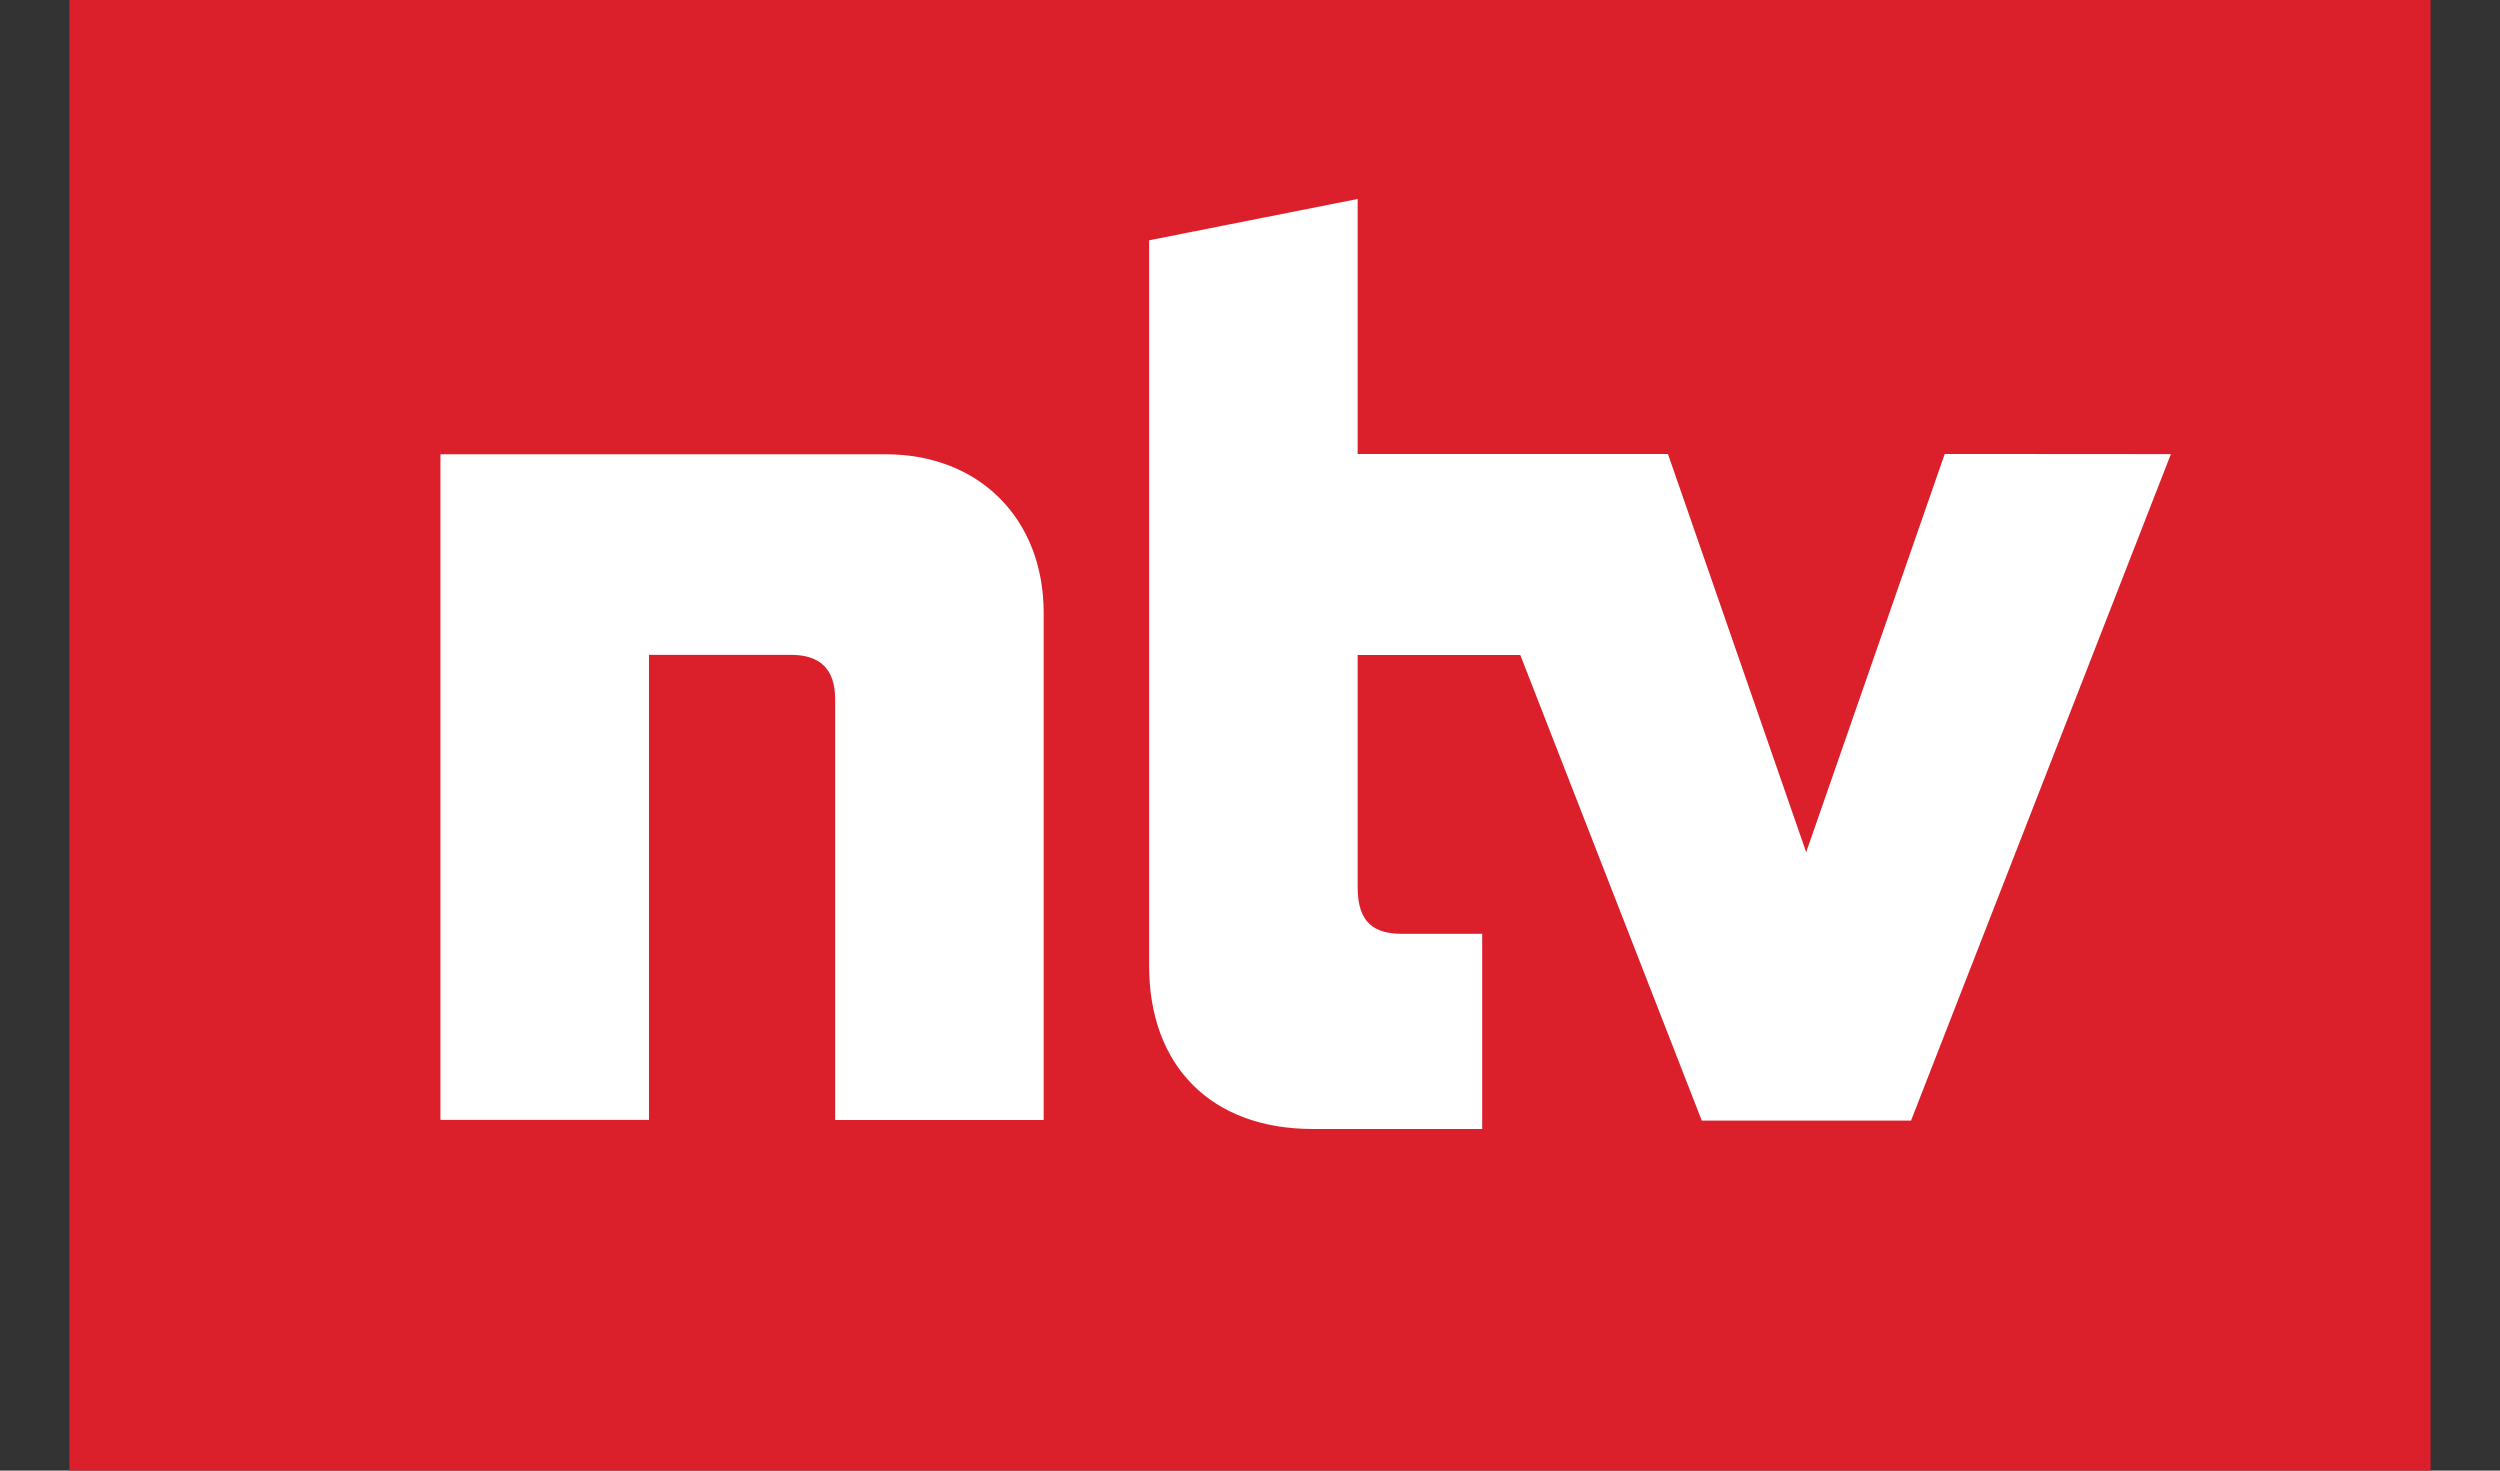 <?xml version="1.0" encoding="utf-8"?>
<!-- Generator: Adobe Illustrator 23.1.1, SVG Export Plug-In . SVG Version: 6.00 Build 0)  -->
<svg version="1.1" id="Layer_1" xmlns="http://www.w3.org/2000/svg" xmlns:xlink="http://www.w3.org/1999/xlink" x="0px" y="0px"
	 viewBox="0 0 170 100" style="enable-background:new 0 0 170 100;" xml:space="preserve">
<rect x="0" y="0" width="170" height="100" fill="#333333" stroke="none"/>
<style type="text/css">
	.st0{fill-rule:evenodd;clip-rule:evenodd;fill:#DB1F2B;}
	.st1{fill:#FFFFFF;}
</style>
<g>
	<path id="TRAEGER_x5F_ROT" class="st0" d="M4.72,0h160.56v100H4.72V0z"/>
	<g id="ntv_1_" transform="translate(-268.5,-109)">
		<g id="g3683">
			<path id="path3681" class="st1" d="M328.73,139.89h-30.28v45.26h14.18v-31.62h9.66c1.98,0,3,0.97,3,3.02v28.61h14.18v-34.49
				C339.47,144.29,335.1,139.89,328.73,139.89z M400.74,139.87l-9.42,27.08l-9.4-27.08h-21.1v-17.34l-14.18,2.81
				c0,0,0,33.02,0,49.34c0,6.83,4.25,11.09,11.11,11.09c1.43,0,11.54,0,11.54,0v-13.27c0,0-4.93,0-5.44,0
				c-1.82,0-3.03-0.67-3.03-3.16c0-4.42,0-15.8,0-15.8h11.06l12.34,31.66h14.23l17.67-45.32L400.74,139.87z"/>
		</g>
	</g>
</g>
</svg>
